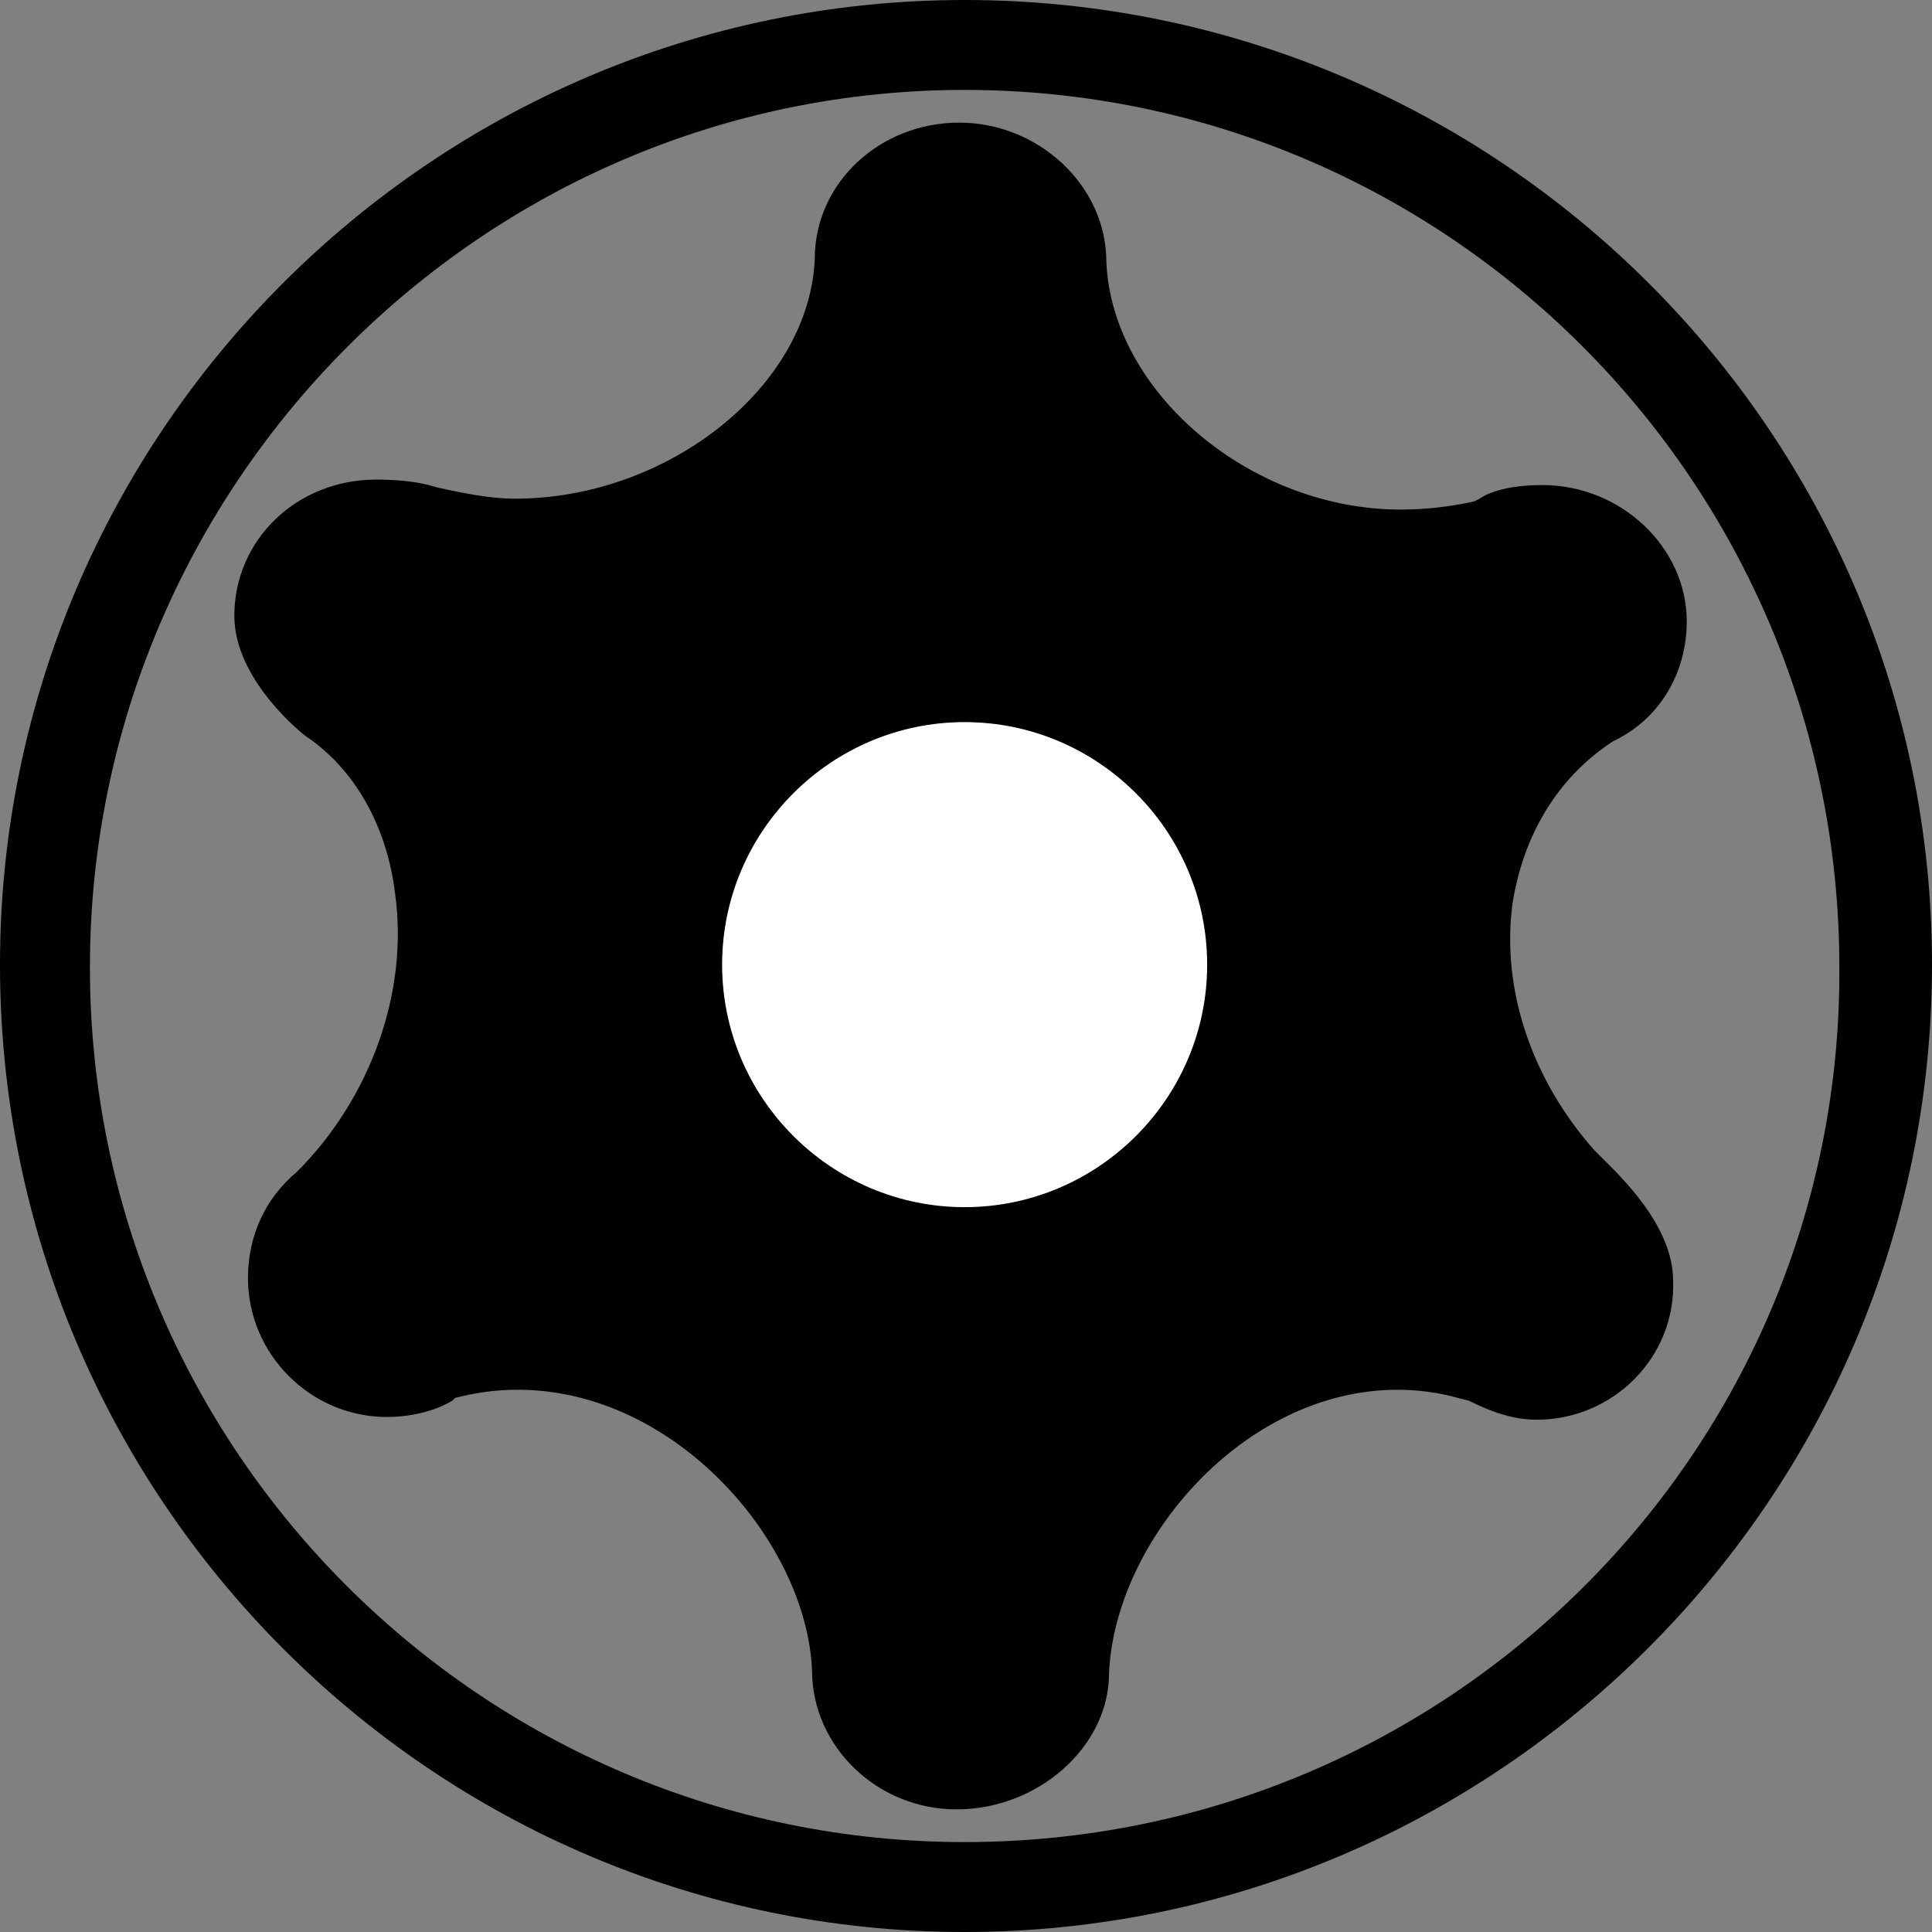 <?xml version="1.0" encoding="utf-8"?>
<!-- Generator: Adobe Illustrator 24.0.2, SVG Export Plug-In . SVG Version: 6.00 Build 0)  -->
<svg version="1.1" id="Layer_1" xmlns="http://www.w3.org/2000/svg" xmlns:xlink="http://www.w3.org/1999/xlink" x="0px" y="0px"
	 width="70.9px" height="70.9px" viewBox="0 0 70.9 70.9" style="enable-background:new 0 0 70.9 70.9;" xml:space="preserve">
<rect x="0" y="0" width="70.9" height="70.9" fill="#808080" stroke="none"/>
<style type="text/css">
	.st0{fill:#FFFFFF;}
</style>
<path d="M56.4,52.1c-0.9,0-1.7-0.3-2.5-0.7l-0.4-0.1C52.8,51.1,52,51,51.3,51c-5.7,0-10.4,5.6-10.6,10.4c0,2.7-2.6,5-5.6,5
	c-2.9,0-5.3-2.3-5.3-5.1C29.6,56.6,24.8,51,19,51c-0.8,0-1.5,0.1-2.3,0.3l-0.1,0.1c0,0-0.9,0.6-2.4,0.6c-2.8,0-5.1-2.3-5.1-5.1
	c0-1.5,0.6-2.9,1.8-3.9c2.7-2.7,4.1-6.6,3.6-10.2c-0.3-2.5-1.5-4.6-3.3-5.8c0,0-2.6-2-2.6-4.4c0-2.8,2.3-5,5.2-5
	c1.6,0,2.2,0.3,2.3,0.3c0.9,0.2,1.9,0.4,2.8,0.4c5.6,0,10.8-4.1,11-8.8c0-2.8,2.4-5,5.3-5s5.4,2.3,5.4,5.1c0.2,4.8,5.3,9.1,10.8,9.1
	c0.9,0,1.8-0.1,2.7-0.3l0.2-0.1c0,0,0.6-0.5,2.3-0.5c2.9,0,5.3,2.3,5.3,5c0,1.9-1,3.6-2.7,4.4c-2,1.3-3.3,3.4-3.7,6
	c-0.4,3.1,0.7,6.4,3,9l0,0l0.3,0.3l0,0l0,0c0.7,0.7,2.6,2.5,2.6,4.5C61.5,49.8,59.2,52.1,56.4,52.1z"/>
<path class="st0" d="M35.4,26.5c-4.9,0-8.9,4-8.9,8.9s4,8.9,8.9,8.9s8.9-4,8.9-8.9C44.3,30.5,40.3,26.5,35.4,26.5z"/>
<path d="M35.4,0C15.9,0,0,15.9,0,35.4C0,55,15.9,70.9,35.4,70.9S70.9,55,70.9,35.4C70.9,15.9,55,0,35.4,0z M35.4,67.6
	c-17.7,0-32.1-14.4-32.1-32.1S17.7,3.3,35.4,3.3s32.1,14.4,32.1,32.2C67.6,53.2,53.2,67.6,35.4,67.6z"/>
</svg>
